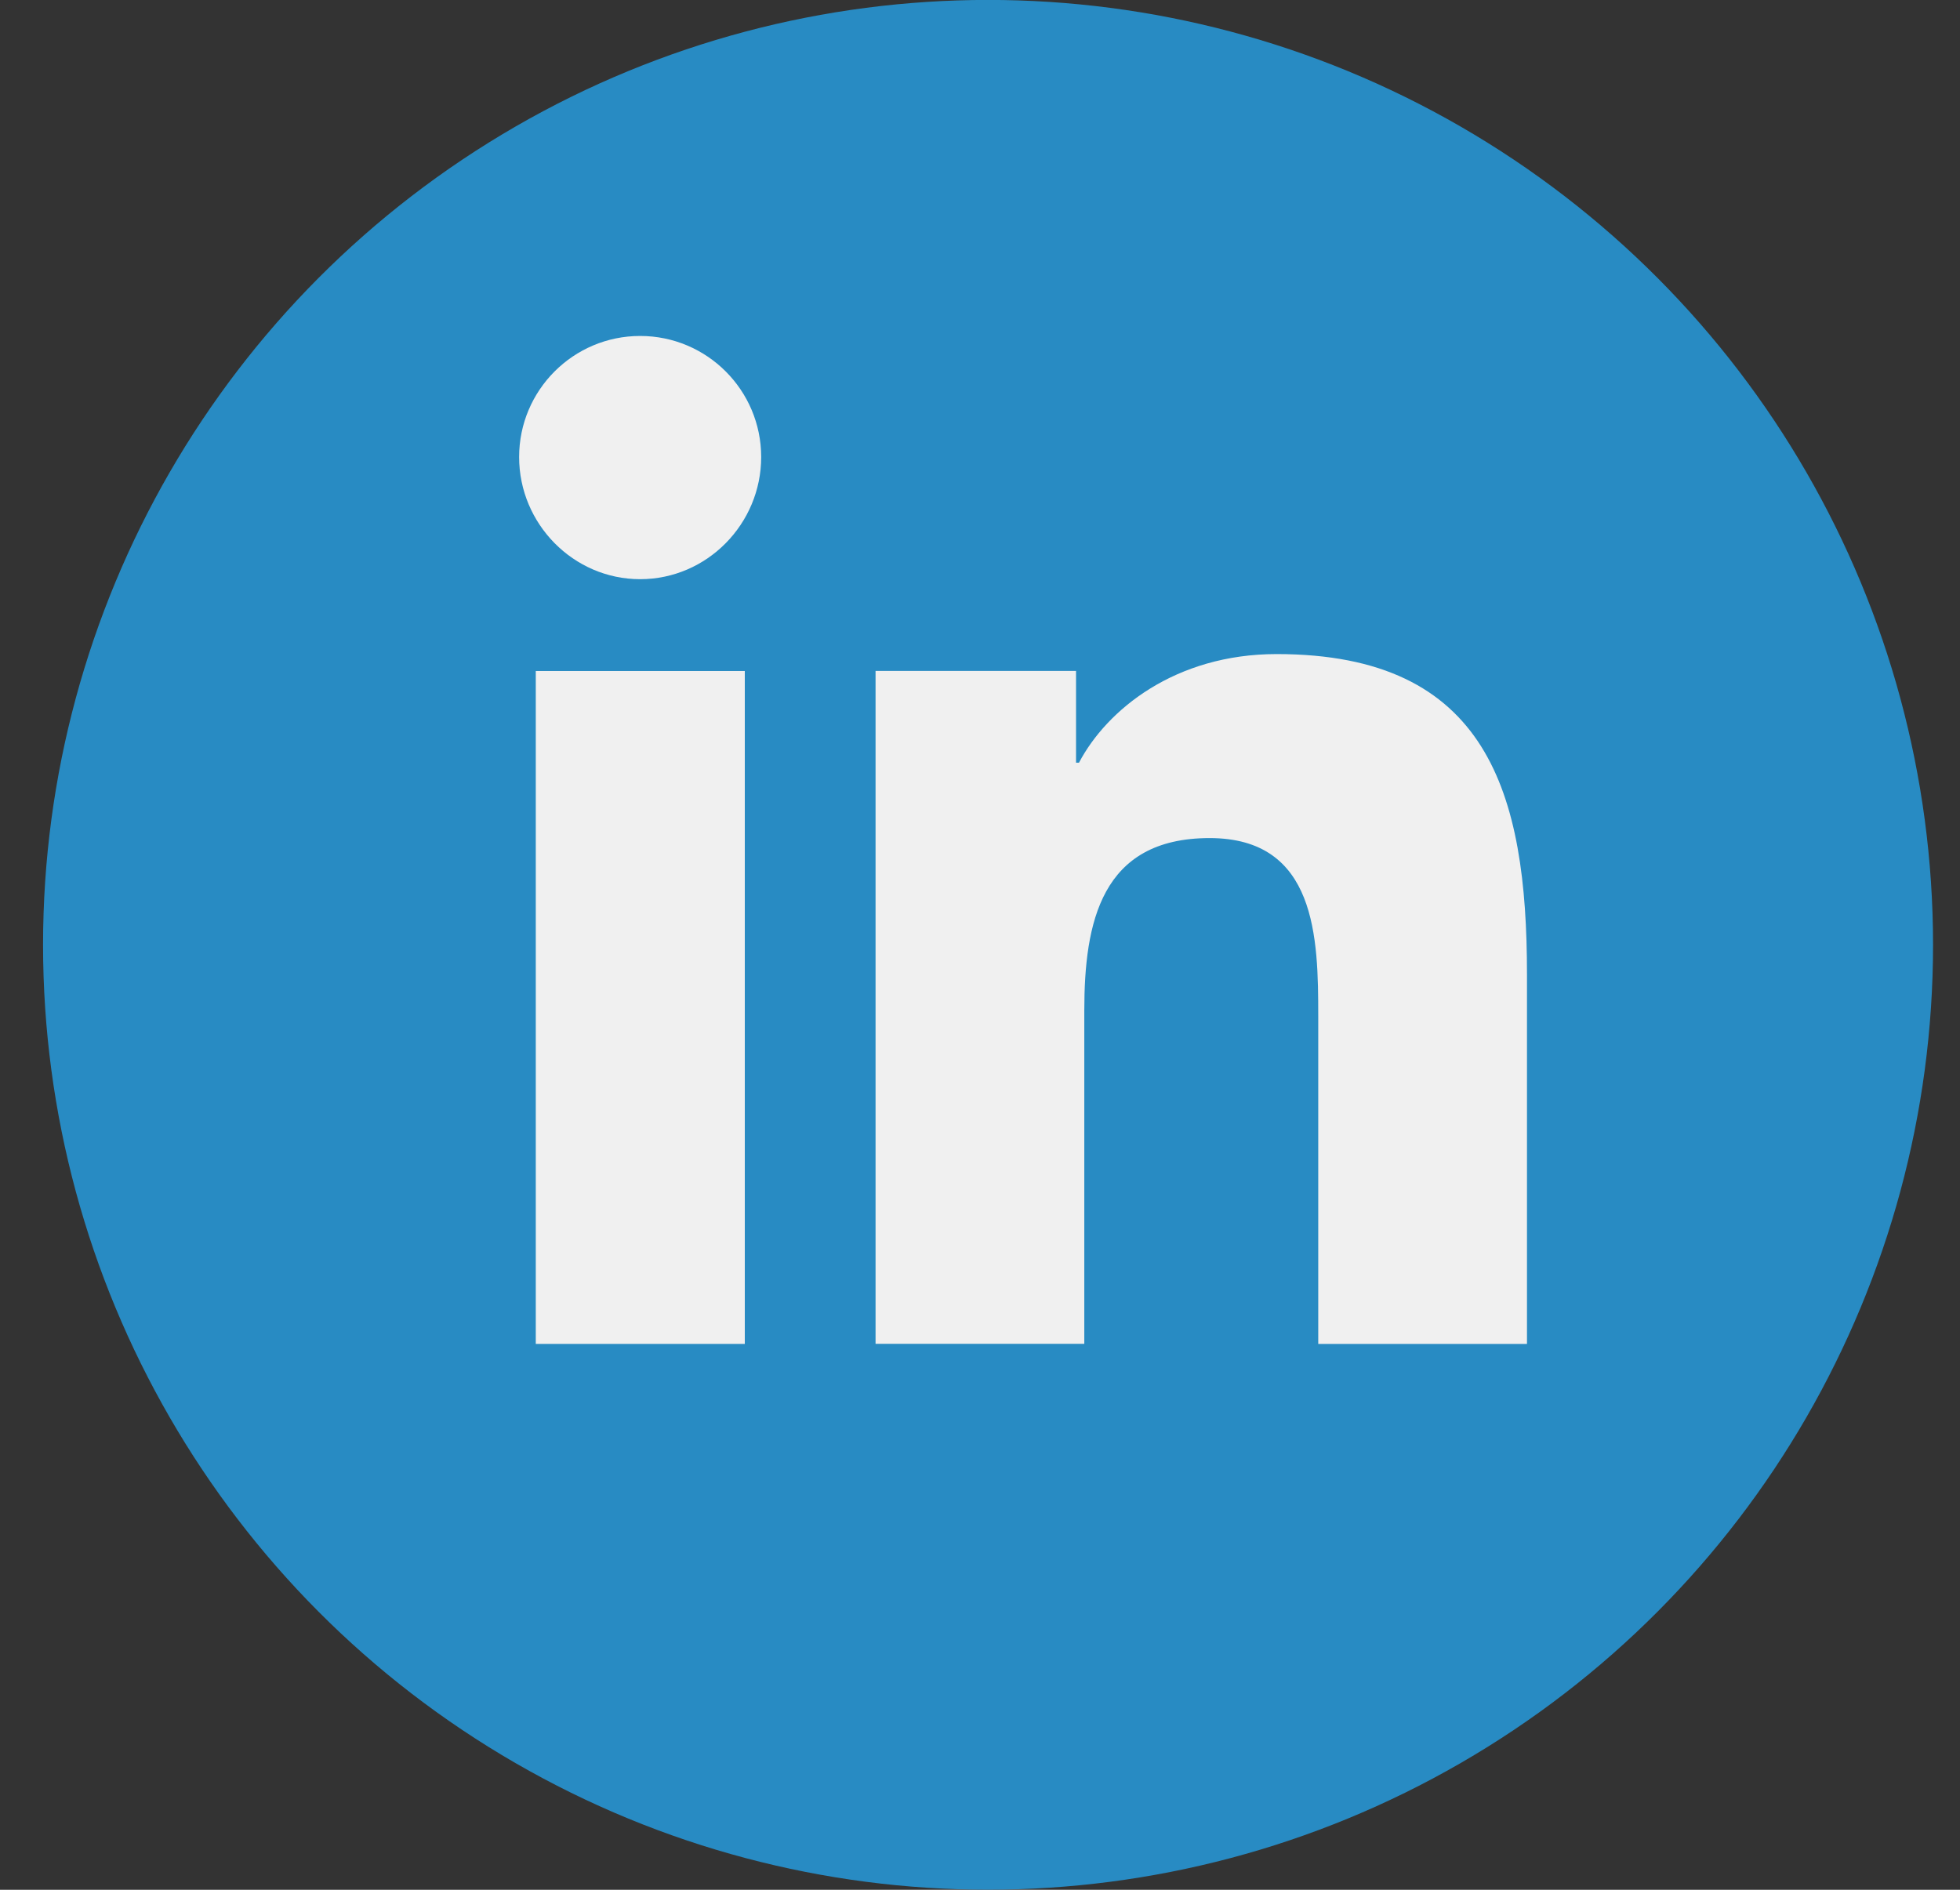 <svg width="28" height="27" viewBox="0 0 28 27" fill="none" xmlns="http://www.w3.org/2000/svg">
<rect x="0" y="0" width="28" height="27" fill="#333333" stroke="none"/>
<circle cx="14.115" cy="13.499" r="13.5" fill="#288BC3"/>
<path d="M21.811 19.201V19.2H21.814V13.919C21.814 11.335 21.258 9.345 18.238 9.345C16.786 9.345 15.811 10.142 15.414 10.897H15.372V9.586H12.508V19.2H15.49V14.44C15.49 13.186 15.727 11.974 17.28 11.974C18.809 11.974 18.832 13.405 18.832 14.52V19.201H21.811Z" fill="#F0F0F0"/>
<path d="M7.654 9.587H10.64V19.201H7.654V9.587Z" fill="#F0F0F0"/>
<path d="M9.145 4.8C8.191 4.8 7.416 5.575 7.416 6.53C7.416 7.484 8.191 8.275 9.145 8.275C10.1 8.275 10.874 7.484 10.874 6.53C10.874 5.575 10.099 4.8 9.145 4.8Z" fill="#F0F0F0"/>
</svg>

